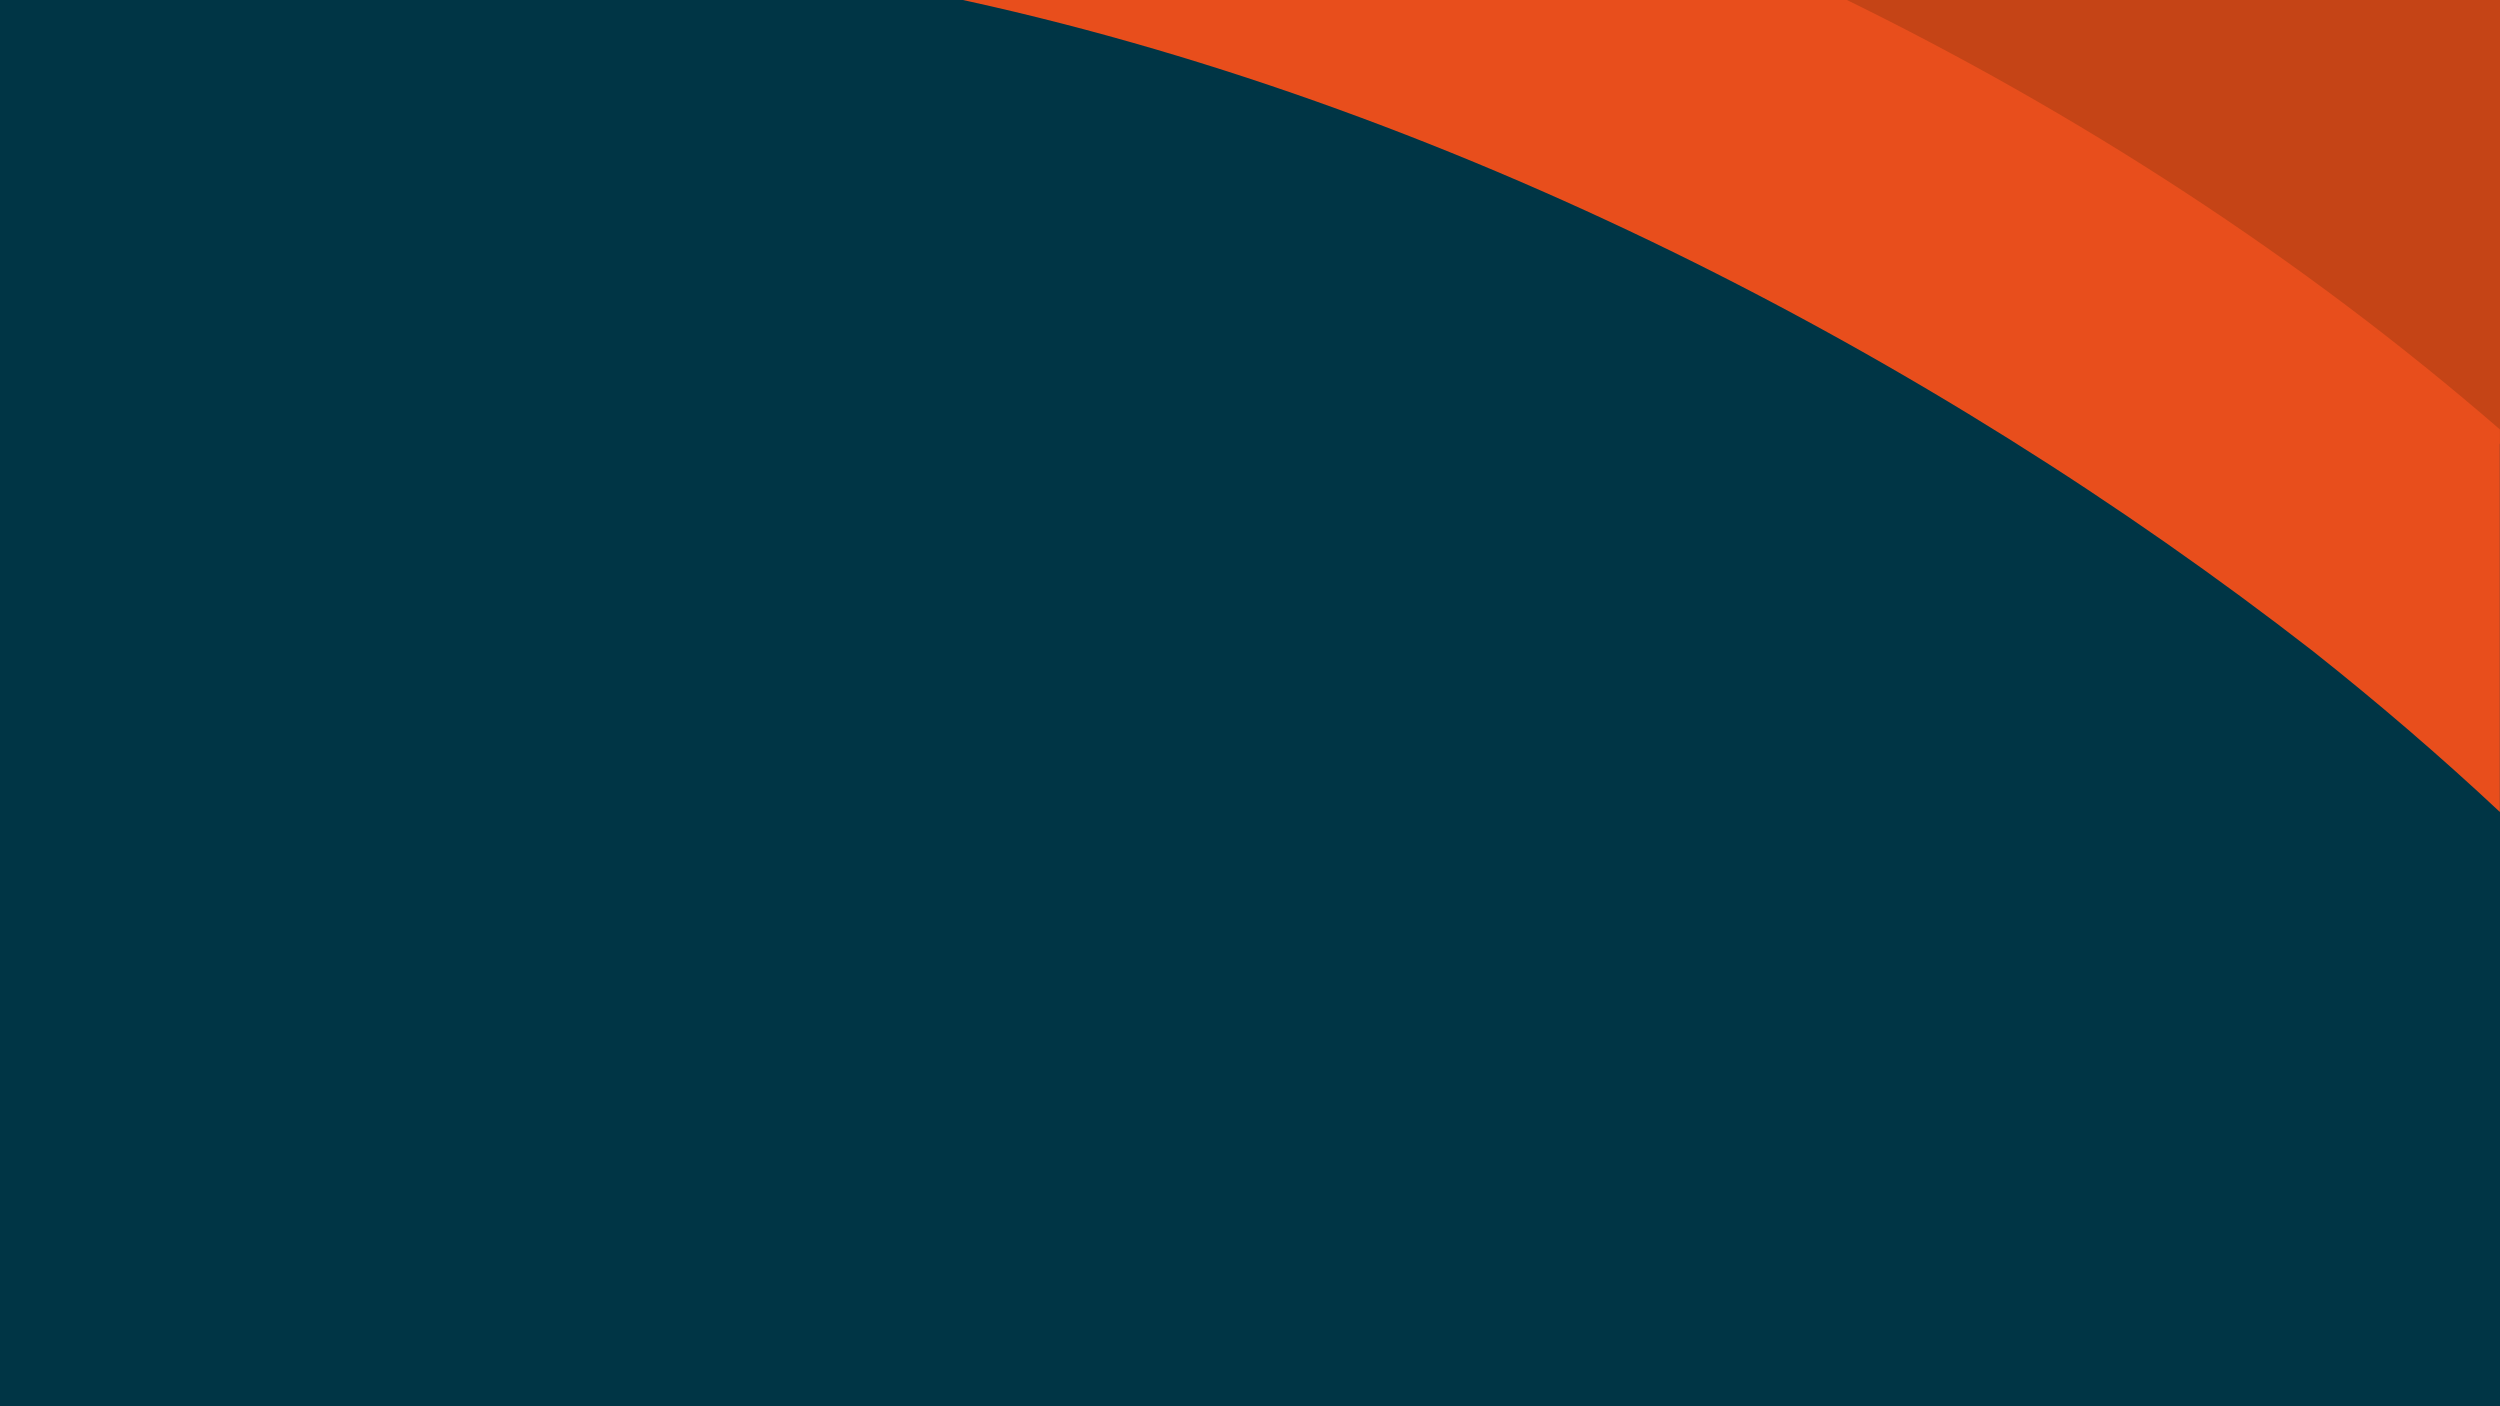 <svg version="1.1" class="animated-bg" xmlns="http://www.w3.org/2000/svg" xmlns:xlink="http://www.w3.org/1999/xlink" x="0px" y="0px"
	 viewBox="0 0 1920 1080" enable-background="new 0 0 1920 1080" xml:space="preserve">
<rect transform="matrix(-1 -1.224647e-16 1.224647e-16 -1 1920 1080)" fill="#003545" width="1920" height="1080"/>
<path fill="#C54416" d="M1402.9,0c174.4,93.9,338.2,201.3,485.3,315.6c10.7,8.5,21.3,17,31.8,25.6V0H1402.9z"/>
<path fill="#E84E1C" d="M1412.3-3H725.5c383.5,80.8,757.9,275.5,1051.1,503.3c49.3,39.1,97.3,80.2,143.3,123.3V329.8
	C1768.3,198.4,1595.9,86.4,1412.3-3z"/>
</svg>
